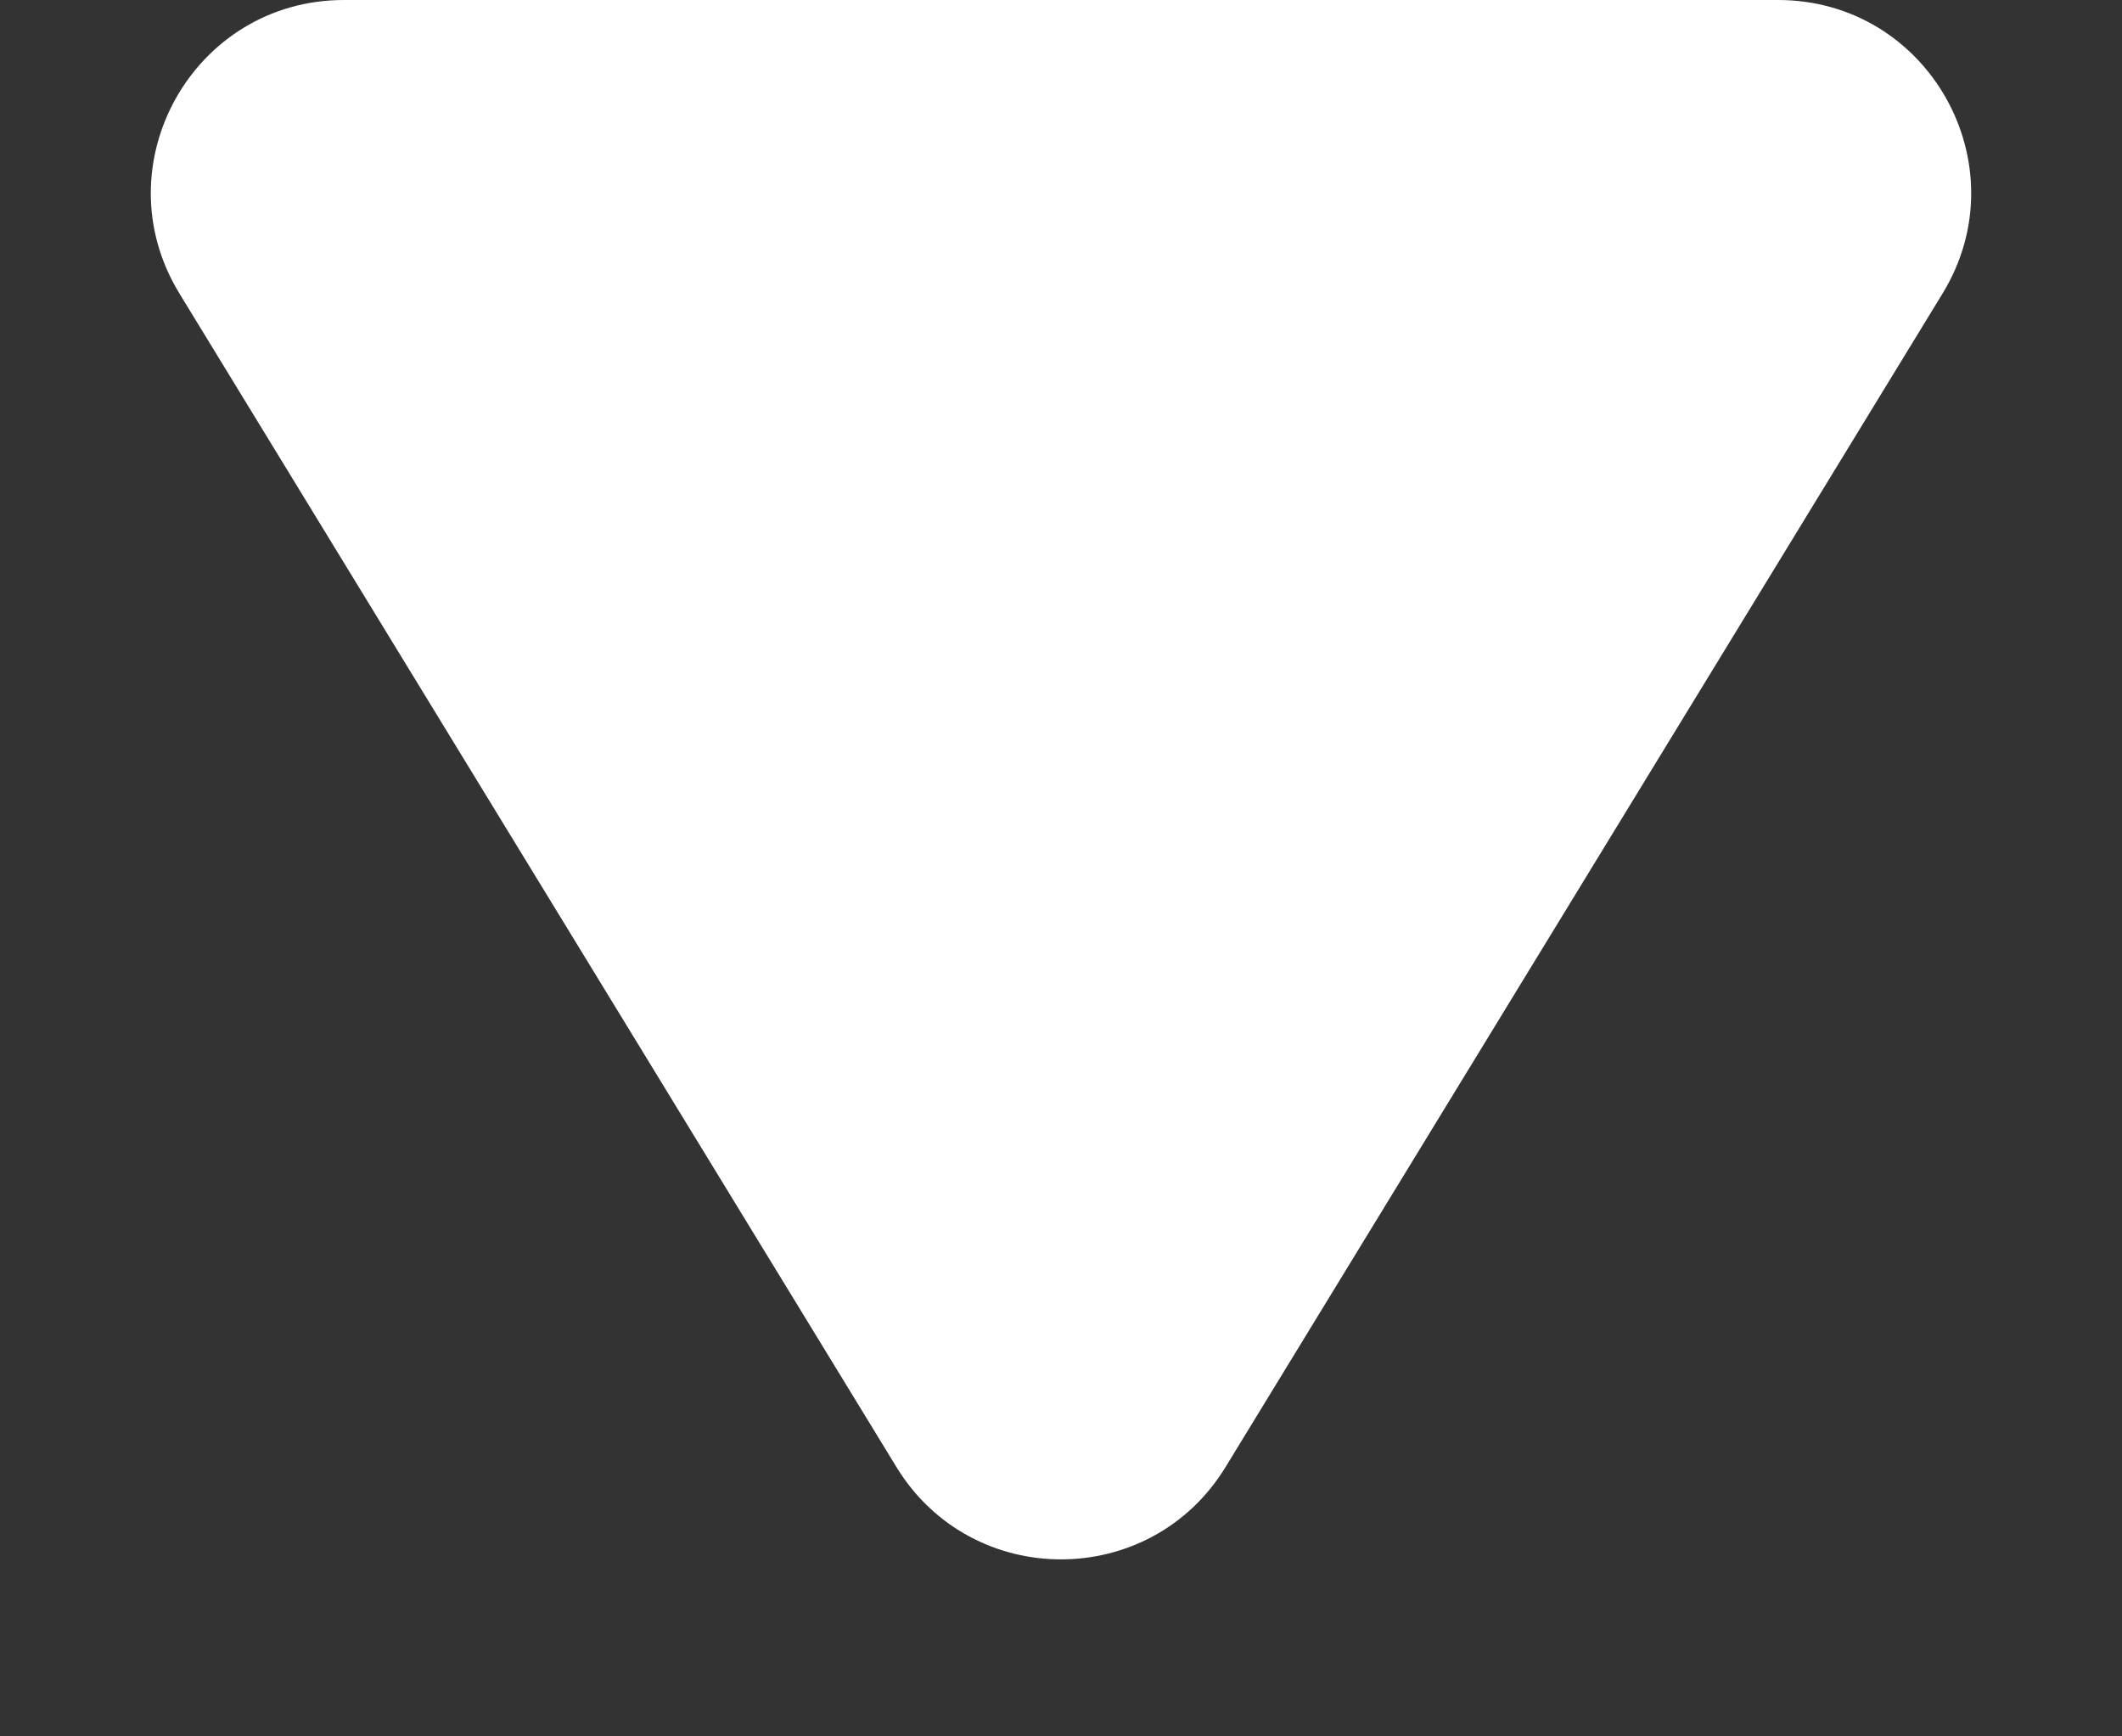 <svg width="11" height="9" viewBox="0 0 11 9" fill="none" xmlns="http://www.w3.org/2000/svg">
<rect x="0" y="0" width="11" height="9" fill="#333333" stroke="none"/>
<path d="M10.07 1.521C10.477 0.855 9.998 0 9.217 0L1.783 0C1.002 0 0.523 0.855 0.93 1.521L4.647 7.604C5.037 8.242 5.963 8.242 6.353 7.604L10.07 1.521Z" fill="white"/>
</svg>
